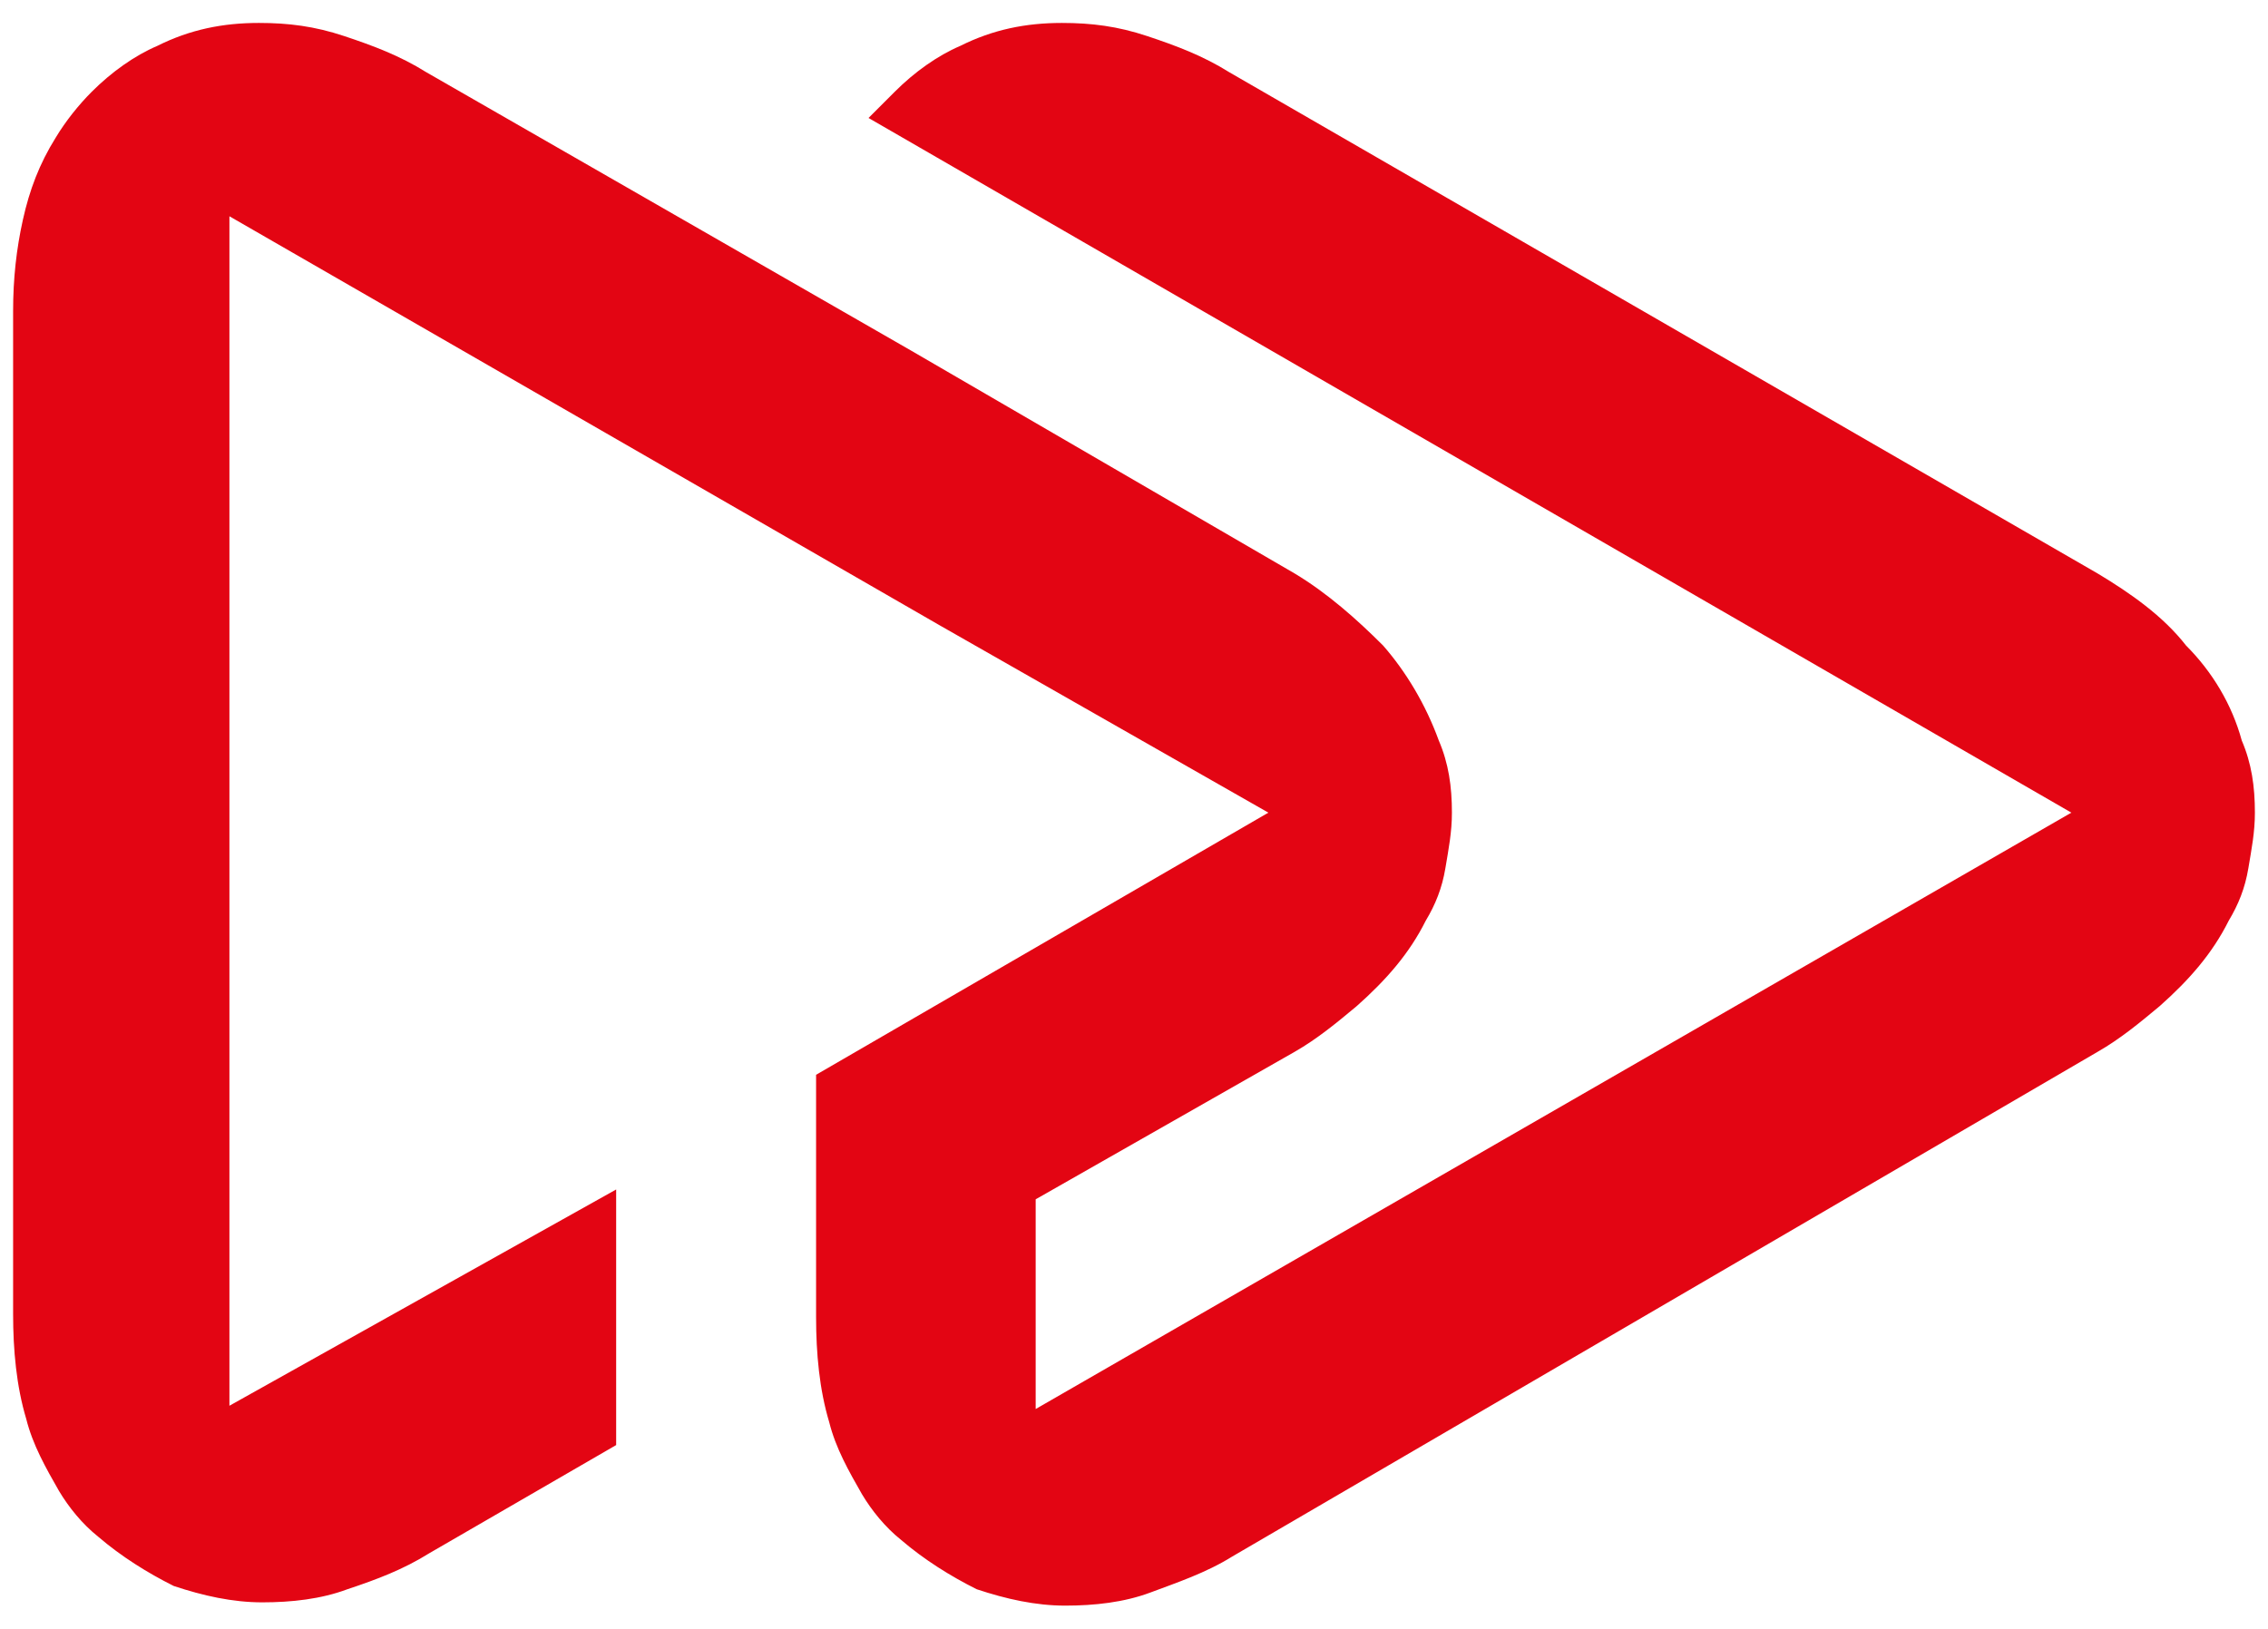 <?xml version="1.0" encoding="utf-8"?>
<!-- Generator: Adobe Illustrator 27.8.1, SVG Export Plug-In . SVG Version: 6.00 Build 0)  -->
<svg version="1.1" id="Calque_1" xmlns="http://www.w3.org/2000/svg" xmlns:xlink="http://www.w3.org/1999/xlink" x="0px" y="0px"
	 viewBox="0 0 69.2 49.7" style="enable-background:new 0 0 69.2 49.7;" xml:space="preserve">
<style type="text/css">
	.st0{fill:#E30513;}
</style>
<g id="Logo-Clovis-H-Signature_x5F_RVB_x5F_fd_x5F_noir_1">
	<path id="Vector" class="st0" d="M66.7,19.7C66,18.8,65,18.1,64,17.5L37.5,2.2c-0.8-0.5-1.6-0.8-2.5-1.1s-1.7-0.4-2.6-0.4l0,0
		c-1.1,0-2.1,0.2-3.1,0.7c-0.7,0.3-1.4,0.8-2,1.4l-0.8,0.8l36.7,21.2L31.6,43v-6.4l7.9-4.5c0.7-0.4,1.3-0.9,1.9-1.4
		c0.9-0.8,1.6-1.6,2.1-2.6c0.3-0.5,0.5-1,0.6-1.6s0.2-1.1,0.2-1.7c0-0.8-0.1-1.5-0.4-2.2c-0.4-1.1-1-2.1-1.7-2.9
		c-0.8-0.8-1.7-1.6-2.7-2.2l-11.7-6.8L13,2.2c-0.8-0.5-1.6-0.8-2.5-1.1S8.8,0.7,7.9,0.7l0,0c-1.1,0-2.1,0.2-3.1,0.7
		c-0.7,0.3-1.4,0.8-2,1.4C2.4,3.2,2,3.7,1.7,4.2C1.2,5,0.9,5.8,0.7,6.7S0.4,8.5,0.4,9.5v30.6c0,1.1,0.1,2.2,0.4,3.2
		c0.2,0.8,0.6,1.5,1,2.2c0.3,0.5,0.7,1,1.2,1.4c0.7,0.6,1.5,1.1,2.3,1.5c0.9,0.3,1.8,0.5,2.7,0.5l0,0c0.9,0,1.8-0.1,2.6-0.4
		c0.9-0.3,1.7-0.6,2.5-1.1l5.7-3.3v-7.8L7,42.9V6.6l21.7,12.5l10,5.7l-13.8,8v7.4c0,1.1,0.1,2.2,0.4,3.2c0.2,0.8,0.6,1.5,1,2.2
		c0.3,0.5,0.7,1,1.2,1.4c0.7,0.6,1.5,1.1,2.3,1.5c0.9,0.3,1.8,0.5,2.7,0.5l0,0c0.9,0,1.8-0.1,2.6-0.4s1.7-0.6,2.5-1.1L64,32.1
		c0.7-0.4,1.3-0.9,1.9-1.4c0.9-0.8,1.6-1.6,2.1-2.6c0.3-0.5,0.5-1,0.6-1.6s0.2-1.1,0.2-1.7c0-0.8-0.1-1.5-0.4-2.2
		C68.1,21.5,67.5,20.5,66.7,19.7"/>
</g>
</svg>
